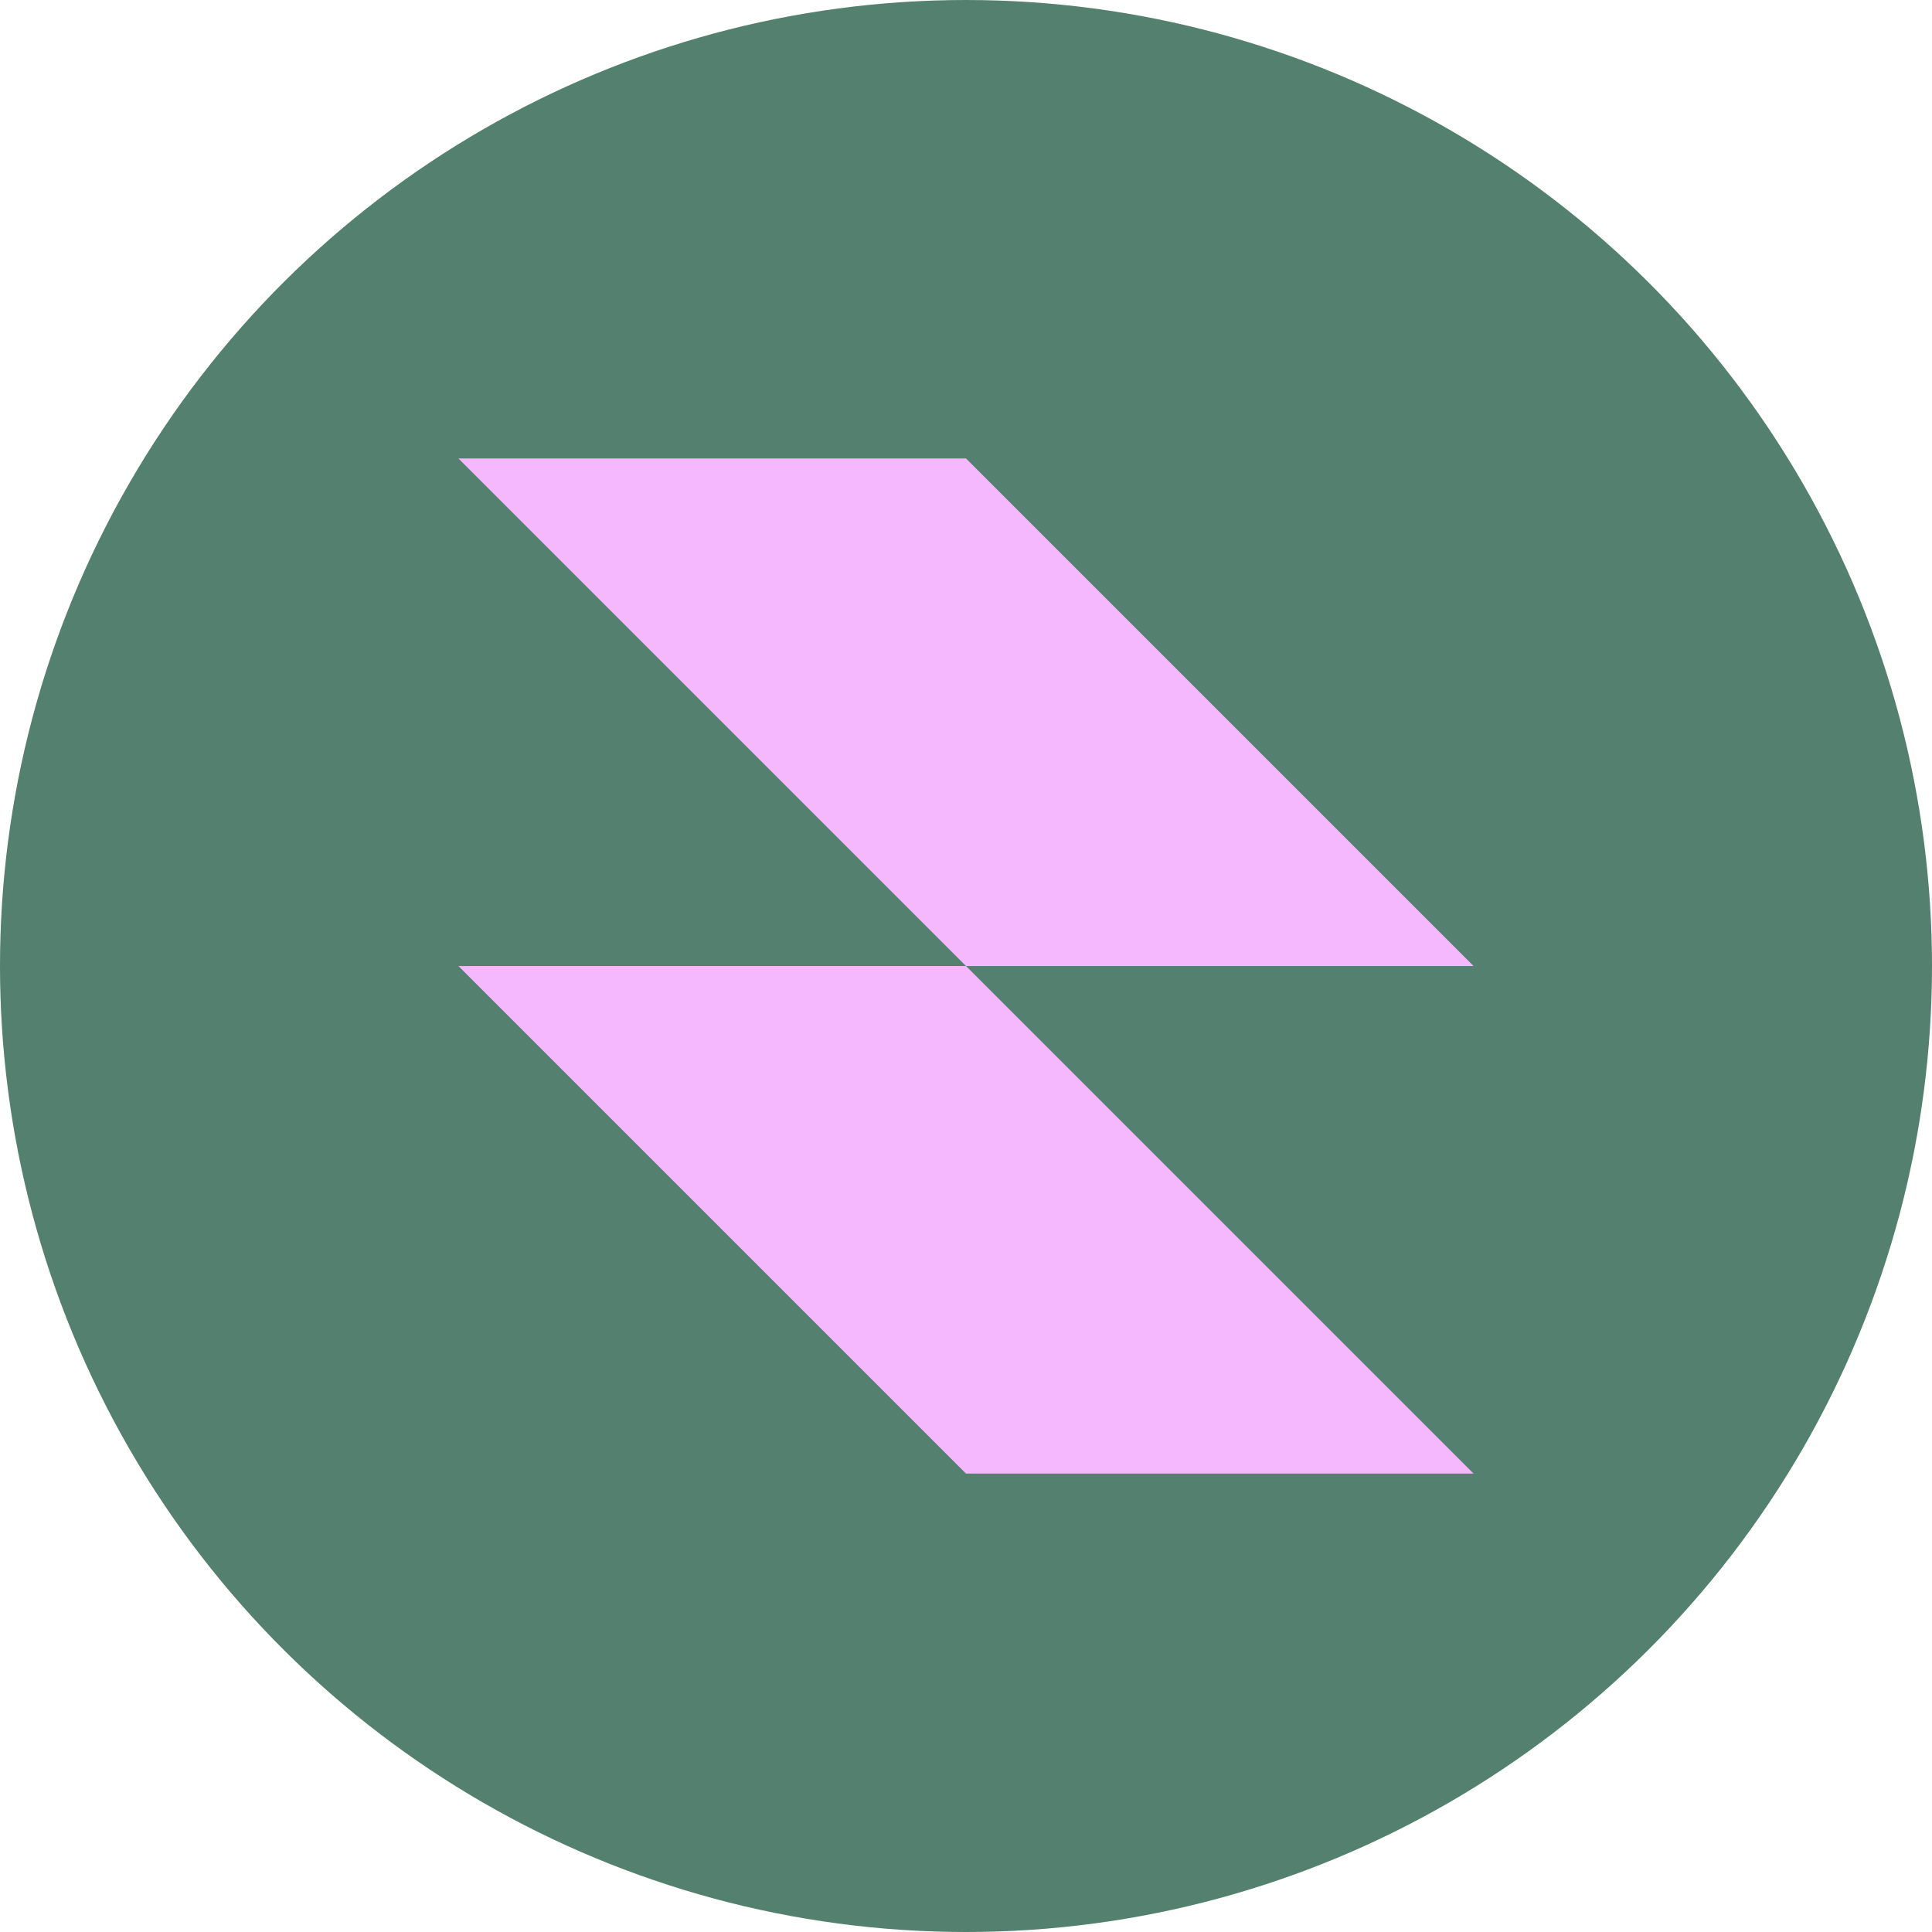 <?xml version="1.0" encoding="UTF-8"?>
<svg xmlns="http://www.w3.org/2000/svg" width="60" height="60" viewBox="0 0 60 60" fill="none">
  <circle cx="30" cy="30" r="30" transform="rotate(-90 30 30)" fill="#54806F"></circle>
  <path fill-rule="evenodd" clip-rule="evenodd" d="M30 14.238H14.237L30 30.001H14.237L30 45.764H45.763L30 30.001H45.763L30 14.238Z" fill="#F5B8FF"></path>
</svg>
